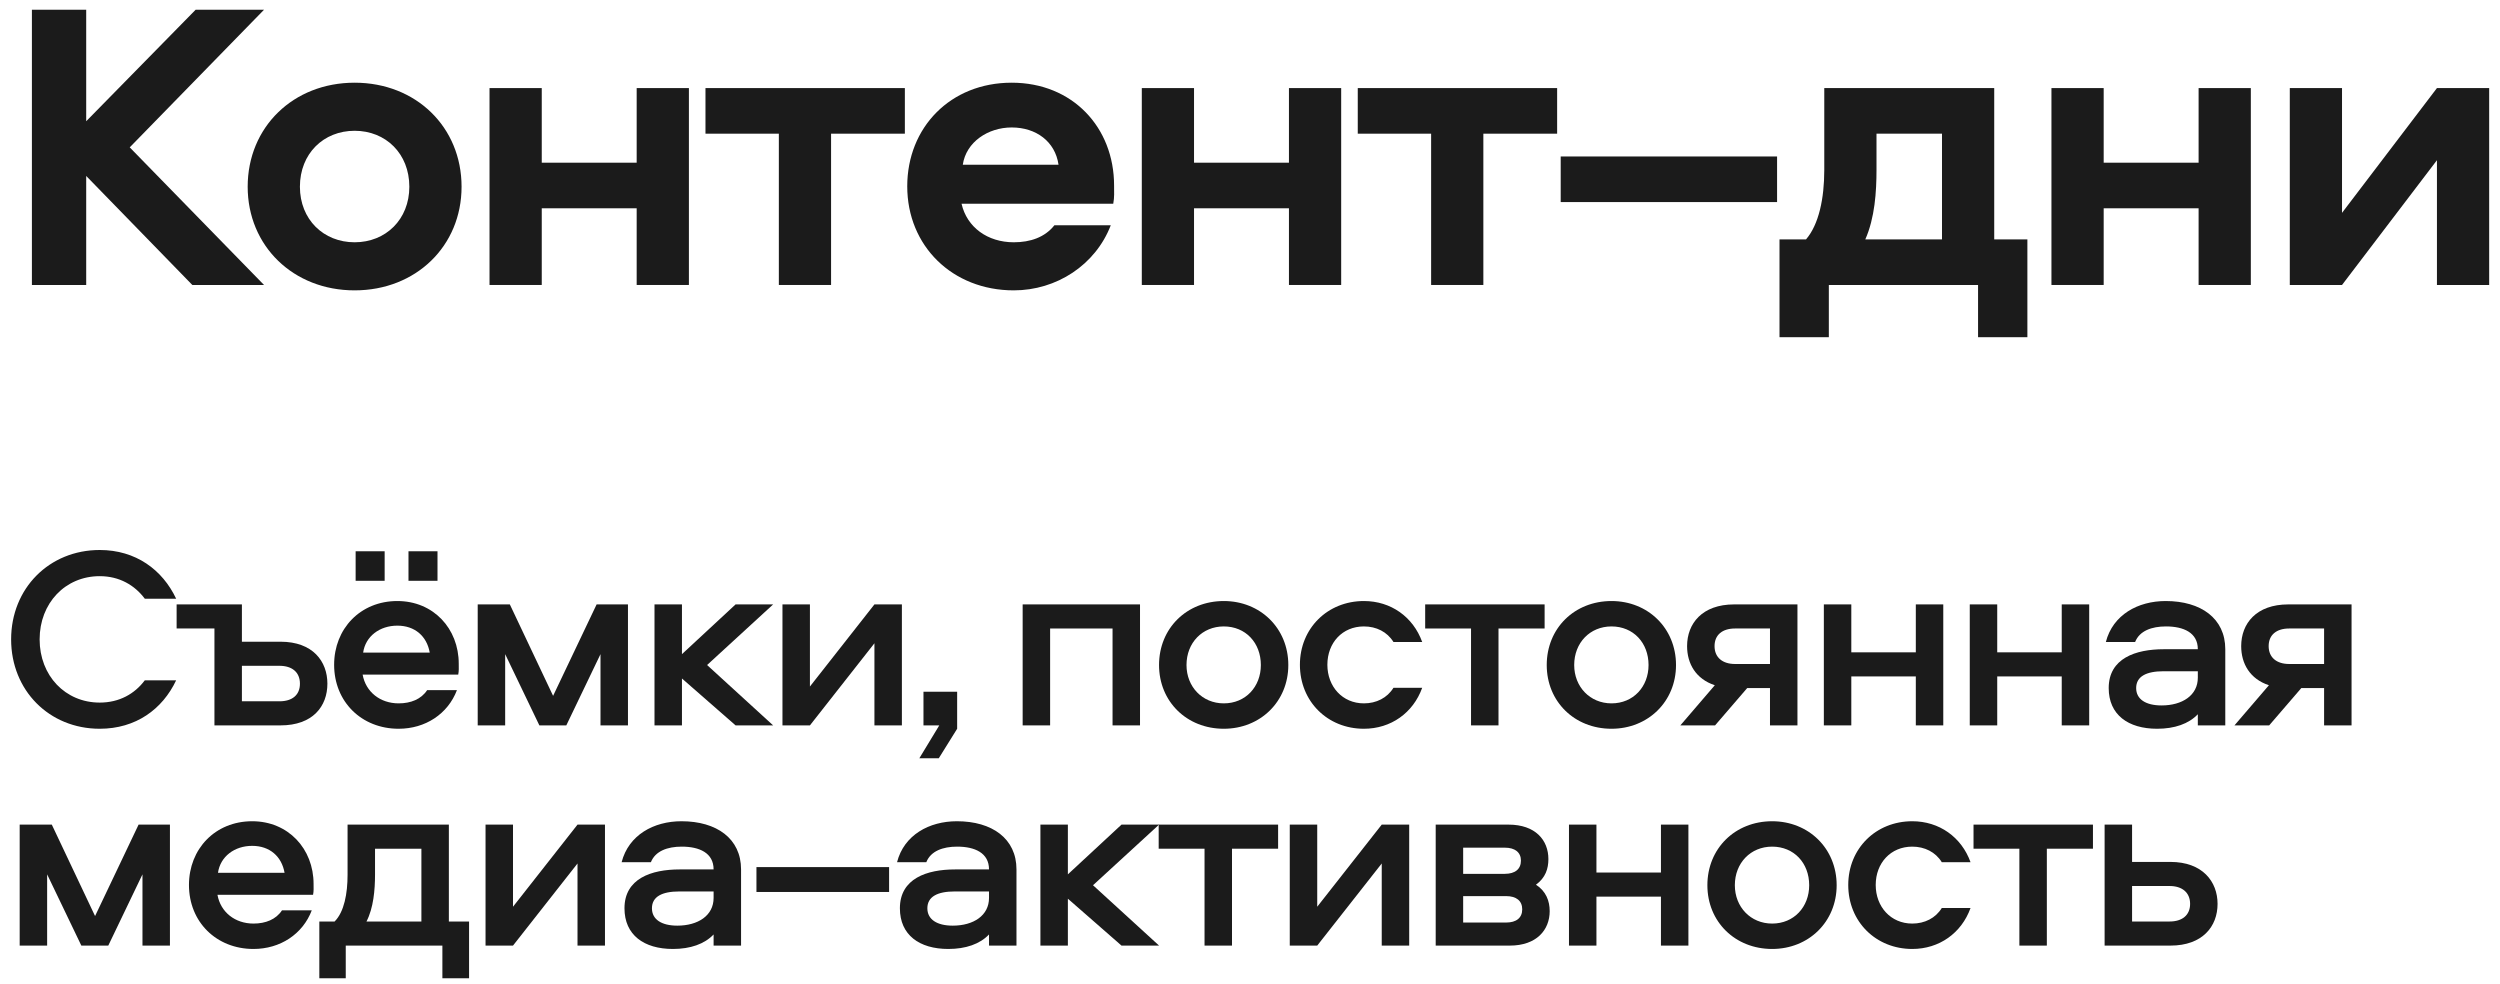 <?xml version="1.0" encoding="UTF-8"?> <svg xmlns="http://www.w3.org/2000/svg" width="193" height="76" viewBox="0 0 193 76" fill="none"><path d="M7.699 44.48C5.039 44.48 3.059 46.56 3.059 49.36C3.059 52.16 5.039 54.24 7.699 54.24C9.219 54.24 10.399 53.56 11.179 52.52H13.599C12.539 54.76 10.479 56.26 7.699 56.26C3.799 56.26 0.859 53.3 0.859 49.36C0.859 45.42 3.799 42.46 7.699 42.46C10.479 42.46 12.539 43.98 13.599 46.22H11.179C10.399 45.18 9.219 44.48 7.699 44.48Z" fill="#1B1B1B"></path><path d="M18.675 49.54H21.655C24.155 49.54 25.275 51.06 25.275 52.78C25.275 54.52 24.155 56 21.655 56H16.555V48.52H13.635V46.66H18.675V49.54ZM18.675 54.14H21.575C22.555 54.14 23.155 53.66 23.155 52.78C23.155 51.9 22.555 51.4 21.575 51.4H18.675V54.14Z" fill="#1B1B1B"></path><path d="M30.775 54.3C31.715 54.3 32.515 53.98 32.975 53.28H35.275C34.575 55.12 32.835 56.26 30.775 56.26C27.915 56.26 25.795 54.18 25.795 51.32C25.795 48.54 27.815 46.4 30.675 46.4C33.455 46.4 35.415 48.52 35.415 51.24C35.415 51.54 35.435 51.78 35.375 52.08H27.995C28.235 53.42 29.355 54.3 30.775 54.3ZM30.675 48.3C29.315 48.3 28.215 49.12 28.035 50.38H33.175C32.955 49.12 32.035 48.3 30.675 48.3ZM31.535 44.84V42.56H33.775V44.84H31.535ZM27.455 44.84V42.56H29.695V44.84H27.455Z" fill="#1B1B1B"></path><path d="M39.359 46.66L42.699 53.72L46.059 46.66H48.479V56H46.359V50.5L43.719 56H41.639L38.999 50.5V56H36.879V46.66H39.359Z" fill="#1B1B1B"></path><path d="M50.527 46.66H52.647V50.5L56.787 46.66H59.687L54.587 51.34L59.687 56H56.787L52.647 52.38V56H50.527V46.66Z" fill="#1B1B1B"></path><path d="M62.526 56H60.406V46.66H62.526V53L67.506 46.66H69.626V56H67.506V49.66L62.526 56Z" fill="#1B1B1B"></path><path d="M72.472 58.54H70.972L72.512 56H71.292V53.4H73.892V56.26L72.472 58.54Z" fill="#1B1B1B"></path><path d="M78.949 46.66H88.009V56H85.889V48.52H81.069V56H78.949V46.66Z" fill="#1B1B1B"></path><path d="M94.478 46.4C97.298 46.4 99.458 48.5 99.458 51.34C99.458 54.16 97.298 56.26 94.478 56.26C91.618 56.26 89.478 54.16 89.478 51.34C89.478 48.5 91.618 46.4 94.478 46.4ZM94.478 54.3C96.158 54.3 97.338 53.02 97.338 51.34C97.338 49.62 96.158 48.36 94.478 48.36C92.818 48.36 91.598 49.62 91.598 51.34C91.598 53.02 92.818 54.3 94.478 54.3Z" fill="#1B1B1B"></path><path d="M109.793 49.56H107.573C107.093 48.78 106.253 48.36 105.293 48.36C103.633 48.36 102.473 49.62 102.473 51.32C102.473 53 103.633 54.3 105.293 54.3C106.253 54.3 107.093 53.88 107.573 53.1H109.793C109.093 55.04 107.373 56.26 105.293 56.26C102.493 56.26 100.353 54.16 100.353 51.32C100.353 48.5 102.493 46.4 105.293 46.4C107.373 46.4 109.093 47.62 109.793 49.56Z" fill="#1B1B1B"></path><path d="M110.024 48.52V46.66H119.244V48.52H115.684V56H113.564V48.52H110.024Z" fill="#1B1B1B"></path><path d="M124.408 46.4C127.228 46.4 129.388 48.5 129.388 51.34C129.388 54.16 127.228 56.26 124.408 56.26C121.548 56.26 119.408 54.16 119.408 51.34C119.408 48.5 121.548 46.4 124.408 46.4ZM124.408 54.3C126.088 54.3 127.268 53.02 127.268 51.34C127.268 49.62 126.088 48.36 124.408 48.36C122.748 48.36 121.528 49.62 121.528 51.34C121.528 53.02 122.748 54.3 124.408 54.3Z" fill="#1B1B1B"></path><path d="M136.643 53.12H134.883L132.403 56H129.723L132.383 52.9C130.923 52.42 130.243 51.24 130.243 49.88C130.243 48.14 131.403 46.66 133.883 46.66H138.763V56H136.643V53.12ZM136.643 48.52H133.943C132.983 48.52 132.363 49 132.363 49.88C132.363 50.76 132.983 51.26 133.943 51.26H136.643V48.52Z" fill="#1B1B1B"></path><path d="M147.901 46.66H150.021V56H147.901V52.22H142.921V56H140.801V46.66H142.921V50.36H147.901V46.66Z" fill="#1B1B1B"></path><path d="M159.166 46.66H161.286V56H159.166V52.22H154.186V56H152.066V46.66H154.186V50.36H159.166V46.66Z" fill="#1B1B1B"></path><path d="M167.192 46.4C169.912 46.4 171.792 47.74 171.792 50.12V56H169.672V55.14C168.972 55.88 167.872 56.26 166.532 56.26C164.292 56.26 162.792 55.18 162.792 53.12C162.792 50.82 164.872 50.12 167.052 50.12H169.672C169.672 48.84 168.572 48.36 167.212 48.36C166.112 48.36 165.172 48.7 164.832 49.56H162.572C163.112 47.46 165.052 46.4 167.192 46.4ZM169.672 52.32V51.82H167.032C165.692 51.82 164.912 52.22 164.912 53.12C164.912 53.98 165.652 54.46 166.872 54.46C168.472 54.46 169.672 53.68 169.672 52.32Z" fill="#1B1B1B"></path><path d="M179.42 53.12H177.66L175.18 56H172.5L175.16 52.9C173.7 52.42 173.02 51.24 173.02 49.88C173.02 48.14 174.18 46.66 176.66 46.66H181.54V56H179.42V53.12ZM179.42 48.52H176.72C175.76 48.52 175.14 49 175.14 49.88C175.14 50.76 175.76 51.26 176.72 51.26H179.42V48.52Z" fill="#1B1B1B"></path><path d="M3.999 63.66L7.339 70.72L10.699 63.66H13.119V73H10.999V67.5L8.359 73H6.279L3.639 67.5V73H1.519V63.66H3.999Z" fill="#1B1B1B"></path><path d="M19.568 71.3C20.508 71.3 21.308 70.98 21.768 70.28H24.068C23.368 72.12 21.628 73.26 19.568 73.26C16.708 73.26 14.588 71.18 14.588 68.32C14.588 65.54 16.608 63.4 19.468 63.4C22.248 63.4 24.208 65.52 24.208 68.24C24.208 68.54 24.228 68.78 24.168 69.08H16.788C17.028 70.42 18.148 71.3 19.568 71.3ZM19.468 65.3C18.108 65.3 17.008 66.12 16.828 67.38H21.968C21.748 66.12 20.828 65.3 19.468 65.3Z" fill="#1B1B1B"></path><path d="M36.212 75.52H34.152V73H26.692V75.52H24.652V71.14H25.832C26.572 70.4 26.832 68.98 26.832 67.54V63.66H34.652V71.14H36.212V75.52ZM28.952 65.52V67.52C28.952 68.7 28.832 70.1 28.292 71.14H32.532V65.52H28.952Z" fill="#1B1B1B"></path><path d="M39.604 73H37.484V63.66H39.604V70L44.584 63.66H46.704V73H44.584V66.66L39.604 73Z" fill="#1B1B1B"></path><path d="M52.61 63.4C55.33 63.4 57.21 64.74 57.21 67.12V73H55.09V72.14C54.39 72.88 53.29 73.26 51.95 73.26C49.71 73.26 48.21 72.18 48.21 70.12C48.21 67.82 50.29 67.12 52.47 67.12H55.09C55.09 65.84 53.99 65.36 52.63 65.36C51.53 65.36 50.59 65.7 50.25 66.56H47.99C48.53 64.46 50.47 63.4 52.61 63.4ZM55.09 69.32V68.82H52.45C51.11 68.82 50.33 69.22 50.33 70.12C50.33 70.98 51.07 71.46 52.29 71.46C53.89 71.46 55.09 70.68 55.09 69.32Z" fill="#1B1B1B"></path><path d="M58.398 66.94H68.638V68.86H58.398V66.94Z" fill="#1B1B1B"></path><path d="M73.872 63.4C76.592 63.4 78.472 64.74 78.472 67.12V73H76.352V72.14C75.652 72.88 74.552 73.26 73.212 73.26C70.972 73.26 69.472 72.18 69.472 70.12C69.472 67.82 71.552 67.12 73.732 67.12H76.352C76.352 65.84 75.252 65.36 73.892 65.36C72.792 65.36 71.852 65.7 71.512 66.56H69.252C69.792 64.46 71.732 63.4 73.872 63.4ZM76.352 69.32V68.82H73.712C72.372 68.82 71.592 69.22 71.592 70.12C71.592 70.98 72.332 71.46 73.552 71.46C75.152 71.46 76.352 70.68 76.352 69.32Z" fill="#1B1B1B"></path><path d="M80.32 63.66H82.44V67.5L86.58 63.66H89.48L84.38 68.34L89.48 73H86.58L82.44 69.38V73H80.32V63.66Z" fill="#1B1B1B"></path><path d="M89.45 65.52V63.66H98.67V65.52H95.11V73H92.99V65.52H89.45Z" fill="#1B1B1B"></path><path d="M101.69 73H99.57V63.66H101.69V70L106.67 63.66H108.79V73H106.67V66.66L101.69 73Z" fill="#1B1B1B"></path><path d="M118.576 68.3C119.356 68.8 119.636 69.56 119.636 70.34C119.636 71.78 118.636 73 116.556 73H110.836V63.66H116.456C118.536 63.66 119.536 64.86 119.536 66.32C119.536 67.06 119.316 67.76 118.576 68.3ZM112.956 71.22H116.276C117.056 71.22 117.516 70.86 117.516 70.2C117.516 69.54 117.056 69.18 116.276 69.18H112.956V71.22ZM112.956 67.46H116.176C116.956 67.46 117.416 67.1 117.416 66.44C117.416 65.8 116.956 65.44 116.176 65.44H112.956V67.46Z" fill="#1B1B1B"></path><path d="M128.225 63.66H130.345V73H128.225V69.22H123.245V73H121.125V63.66H123.245V67.36H128.225V63.66Z" fill="#1B1B1B"></path><path d="M136.81 63.4C139.63 63.4 141.79 65.5 141.79 68.34C141.79 71.16 139.63 73.26 136.81 73.26C133.95 73.26 131.81 71.16 131.81 68.34C131.81 65.5 133.95 63.4 136.81 63.4ZM136.81 71.3C138.49 71.3 139.67 70.02 139.67 68.34C139.67 66.62 138.49 65.36 136.81 65.36C135.15 65.36 133.93 66.62 133.93 68.34C133.93 70.02 135.15 71.3 136.81 71.3Z" fill="#1B1B1B"></path><path d="M152.125 66.56H149.905C149.425 65.78 148.585 65.36 147.625 65.36C145.965 65.36 144.805 66.62 144.805 68.32C144.805 70 145.965 71.3 147.625 71.3C148.585 71.3 149.425 70.88 149.905 70.1H152.125C151.425 72.04 149.705 73.26 147.625 73.26C144.825 73.26 142.685 71.16 142.685 68.32C142.685 65.5 144.825 63.4 147.625 63.4C149.705 63.4 151.425 64.62 152.125 66.56Z" fill="#1B1B1B"></path><path d="M152.356 65.52V63.66H161.576V65.52H158.016V73H155.896V65.52H152.356Z" fill="#1B1B1B"></path><path d="M164.596 66.54H167.556C170.036 66.54 171.196 68.06 171.196 69.78C171.196 71.52 170.036 73 167.556 73H162.476V63.66H164.596V66.54ZM164.596 71.14H167.496C168.456 71.14 169.076 70.66 169.076 69.78C169.076 68.9 168.456 68.4 167.496 68.4H164.596V71.14Z" fill="#1B1B1B"></path><path d="M20.383 22H14.847L6.655 13.584V22H2.463V0.752H6.655V9.36L15.103 0.752H20.383L10.015 11.376L20.383 22Z" fill="#1B1B1B"></path><path d="M27.377 6.384C32.113 6.384 35.633 9.808 35.633 14.416C35.633 18.992 32.113 22.416 27.377 22.416C22.641 22.416 19.121 18.992 19.121 14.416C19.121 9.808 22.641 6.384 27.377 6.384ZM27.377 10.096C24.977 10.096 23.153 11.856 23.153 14.416C23.153 16.944 24.977 18.704 27.377 18.704C29.777 18.704 31.601 16.944 31.601 14.416C31.601 11.856 29.777 10.096 27.377 10.096Z" fill="#1B1B1B"></path><path d="M49.151 6.8H53.183V22H49.151V16.08H41.823V22H37.791V6.8H41.823V12.56H49.151V6.8Z" fill="#1B1B1B"></path><path d="M69.855 6.8V10.32H64.159V22H60.127V10.32H54.463V6.8H69.855Z" fill="#1B1B1B"></path><path d="M81.399 17.392H85.751C84.567 20.464 81.559 22.416 78.263 22.416C73.527 22.416 70.039 18.992 70.039 14.384C70.039 9.84 73.367 6.384 78.103 6.384C82.807 6.384 86.007 9.84 86.007 14.32C86.007 14.832 86.039 15.216 85.943 15.728H74.231C74.647 17.552 76.247 18.704 78.263 18.704C79.543 18.704 80.663 18.32 81.399 17.392ZM74.327 12.72H81.719C81.463 10.928 79.991 9.84 78.103 9.84C76.279 9.84 74.583 10.96 74.327 12.72Z" fill="#1B1B1B"></path><path d="M99.507 6.8H103.539V22H99.507V16.08H92.179V22H88.147V6.8H92.179V12.56H99.507V6.8Z" fill="#1B1B1B"></path><path d="M120.211 6.8V10.32H114.515V22H110.483V10.32H104.819V6.8H120.211Z" fill="#1B1B1B"></path><path d="M120.486 12.08H137.19V15.6H120.486V12.08Z" fill="#1B1B1B"></path><path d="M156.514 26.032H152.706V22H141.186V26.032H137.378V18.48H139.426C140.418 17.328 140.834 15.312 140.834 13.136V6.8H153.954V18.48H156.514V26.032ZM144.866 10.32V13.104C144.866 14.8 144.738 16.816 144.002 18.48H149.922V10.32H144.866Z" fill="#1B1B1B"></path><path d="M169.732 6.8H173.764V22H169.732V16.08H162.404V22H158.372V6.8H162.404V12.56H169.732V6.8Z" fill="#1B1B1B"></path><path d="M188.132 6.8H192.164V22H188.132V12.368L180.804 22H176.772V6.8H180.804V16.432L188.132 6.8Z" fill="#1B1B1B"></path></svg> 